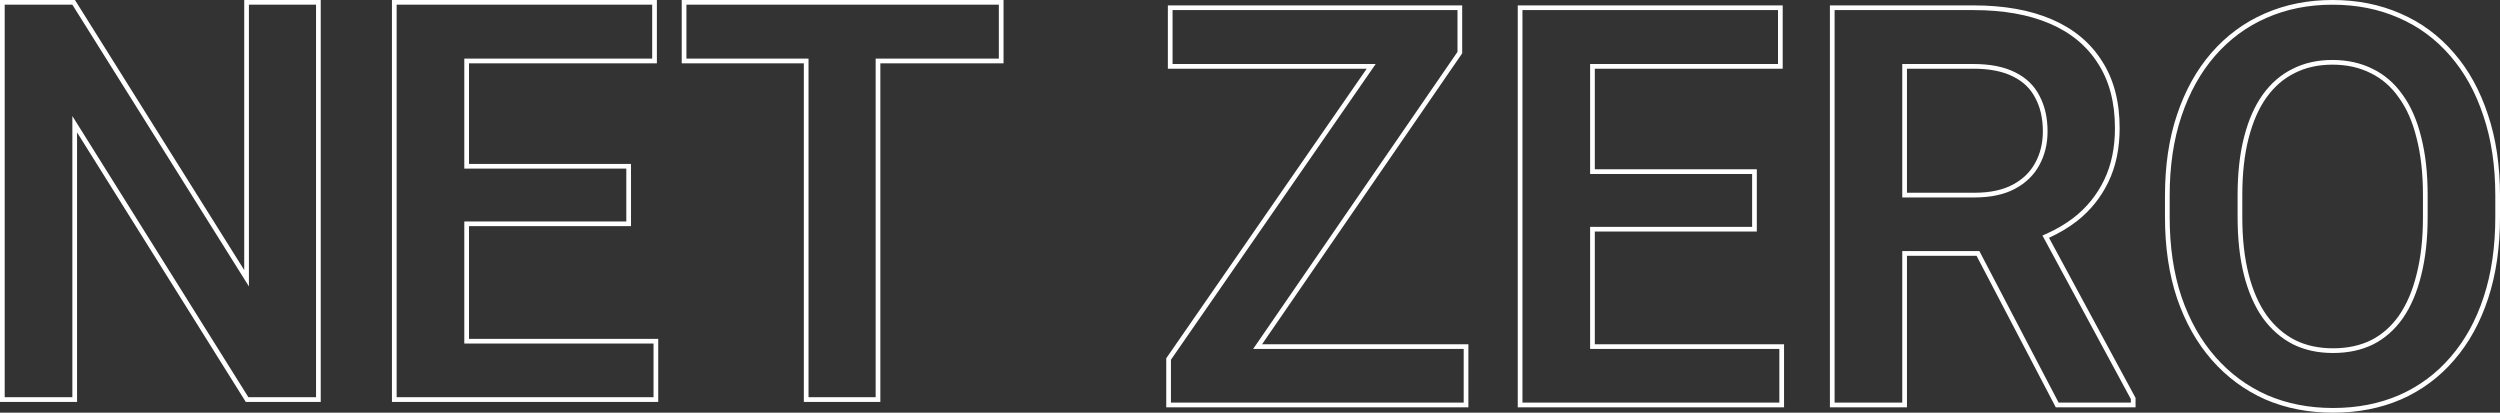 <svg width="1048" height="173" viewBox="0 0 1048 173" fill="none" xmlns="http://www.w3.org/2000/svg">
  <rect x="0" y="0" width="1048" height="173" fill="#333333" stroke="none"/>
  <path fill-rule="evenodd" clip-rule="evenodd" d="M134.454 0V168.48H103.031L32.302 55.5V168.48H0V0H31.423L102.378 113.212V0H134.454ZM104.348 120.064L30.333 1.97H1.97V166.51H30.333V48.642L104.122 166.51H132.485V1.97H104.348V120.064ZM275.931 142.052V168.48H164.302V0H275.366V26.541H196.605V68.709H264.518V94.798H196.605V142.052H275.931ZM194.635 144.021H273.961V166.51H166.272V1.97H273.396V24.571H194.635V70.679H262.548V92.829H194.635V144.021ZM287.747 1.97V24.571H338.936V166.51H367.073V24.571H418.714V1.97H287.747ZM369.043 26.541V168.48H336.967V26.541H285.778V0H420.684V26.541H369.043ZM615.548 144.312V170.74H488.891V150.186L572.928 28.801H489.569V2.26H612.949V22.358L529.059 144.312H615.548ZM525.314 146.281H613.578V168.77H490.86V150.802L576.687 26.832H491.538V4.23H610.979V21.746L525.314 146.281ZM747.871 144.312V170.74H636.243V2.26H747.306V28.801H668.545V70.969H736.458V97.058H668.545V144.312H747.871ZM666.576 146.281H745.902V168.77H638.213V4.23H745.337V26.832H666.576V72.939H734.489V95.089H666.576V146.281ZM767.097 2.26H827.262C839.956 2.26 850.894 4.171 860.015 8.069C869.155 11.975 876.222 17.795 881.126 25.543C886.12 33.236 888.557 42.668 888.557 53.728C888.557 62.182 887.005 69.716 883.841 76.28C880.696 82.808 876.247 88.319 870.51 92.799L870.497 92.809C867.034 95.466 863.18 97.753 858.944 99.676L895.224 166.803V170.74H861.777L828.568 107.229H799.399V170.74H767.097V2.26ZM797.43 105.259H829.76L862.97 168.77H893.254V167.301L856.192 98.725C856.804 98.47 857.409 98.208 858.006 97.939C862.165 96.061 865.93 93.831 869.298 91.246C874.797 86.952 879.054 81.678 882.067 75.425C885.08 69.172 886.587 61.94 886.587 53.728C886.587 42.954 884.214 33.913 879.468 26.605C874.797 19.222 868.055 13.647 859.241 9.88C850.427 6.113 839.767 4.23 827.262 4.23H769.067V168.77H797.43V105.259ZM827.714 82.771C834.494 82.771 840.144 81.565 844.664 79.154C849.184 76.744 852.574 73.466 854.834 69.323C857.169 65.104 858.337 60.357 858.337 55.084C858.337 49.358 857.207 44.386 854.947 40.166C852.762 35.872 849.372 32.595 844.777 30.335C840.182 27.999 834.343 26.832 827.262 26.832H797.43V82.771H827.714ZM799.399 80.801H827.714C834.271 80.801 839.58 79.634 843.737 77.416C847.948 75.17 851.045 72.157 853.105 68.379L853.111 68.369C855.27 64.469 856.367 60.056 856.367 55.084C856.367 49.619 855.29 44.978 853.211 41.097L853.201 41.078L853.192 41.06C851.213 37.17 848.147 34.187 843.908 32.102L843.896 32.097L843.885 32.091C839.649 29.938 834.143 28.801 827.262 28.801H799.399V80.801ZM1006.6 167.408L1006.58 167.414C997.948 171.149 988.412 173 978.004 173C967.67 173 958.172 171.148 949.537 167.414L949.518 167.405C940.968 163.596 933.544 158.113 927.258 150.973C920.965 143.825 916.098 135.192 912.635 125.111L912.631 125.098C909.237 114.992 907.557 103.624 907.557 91.02V81.98C907.557 69.376 909.237 58.045 912.633 48.011C916.018 37.931 920.808 29.298 927.024 22.149C933.312 14.929 940.743 9.439 949.304 5.703C957.94 1.891 967.441 0 977.778 0C988.188 0 997.726 1.89 1006.36 5.701C1015 9.437 1022.43 14.927 1028.65 22.152C1034.87 29.303 1039.62 37.938 1042.93 48.019C1046.32 58.051 1048 69.38 1048 81.98V91.02C1048 103.62 1046.36 114.983 1043.04 125.085C1039.73 135.17 1034.98 143.808 1028.76 150.961C1022.62 158.112 1015.23 163.599 1006.6 167.408ZM1041.06 48.642C1037.82 38.773 1033.19 30.372 1027.16 23.441C1021.13 16.435 1013.94 11.123 1005.58 7.507C997.214 3.816 987.948 1.97 977.778 1.97C967.684 1.97 958.455 3.816 950.093 7.507C941.806 11.123 934.612 16.435 928.51 23.441C922.483 30.372 917.813 38.773 914.498 48.642C911.183 58.436 909.526 69.549 909.526 81.98V91.02C909.526 103.451 911.183 114.601 914.498 124.471C917.888 134.34 922.634 142.741 928.736 149.672C934.838 156.603 942.033 161.914 950.319 165.606C958.681 169.222 967.91 171.03 978.004 171.03C988.174 171.03 997.44 169.222 1005.8 165.606C1014.16 161.914 1021.32 156.603 1027.27 149.672C1033.3 142.741 1037.93 134.34 1041.17 124.471C1044.41 114.601 1046.03 103.451 1046.03 91.02V81.98C1046.03 69.549 1044.37 58.436 1041.06 48.642ZM1013.05 57.937L1013.04 57.925C1011.36 51.035 1008.85 45.371 1005.57 40.876L1005.56 40.862L1005.55 40.847C1002.34 36.281 998.407 32.893 993.756 30.638L993.745 30.633L993.735 30.628C989.069 28.294 983.764 27.106 977.778 27.106C971.792 27.106 966.53 28.294 961.946 30.622L961.935 30.628L961.924 30.633C957.344 32.888 953.407 36.279 950.114 40.859C946.896 45.364 944.385 51.041 942.622 57.944L942.621 57.949C940.864 64.758 939.972 72.686 939.972 81.754V91.02C939.972 100.087 940.864 108.055 942.622 114.943C944.382 121.834 946.927 127.586 950.222 132.246C953.592 136.831 957.572 140.266 962.161 142.598C966.748 144.854 972.014 146.007 978.004 146.007C984.073 146.007 989.376 144.853 993.959 142.599C998.542 140.27 1002.44 136.843 1005.66 132.27C1008.88 127.611 1011.36 121.857 1013.04 114.962L1013.05 114.943C1014.81 108.055 1015.7 100.087 1015.7 91.02V81.754C1015.7 72.686 1014.81 64.758 1013.05 57.949L1013.05 57.937ZM994.841 144.36C989.945 146.771 984.332 147.977 978.004 147.977C971.752 147.977 966.177 146.771 961.28 144.36C956.384 141.874 952.165 138.22 948.624 133.398C945.159 128.501 942.522 122.512 940.714 115.43C938.906 108.348 938.002 100.212 938.002 91.02V81.754C938.002 72.562 938.906 64.463 940.714 57.457C942.522 50.375 945.121 44.461 948.511 39.715C951.977 34.893 956.158 31.276 961.054 28.866C965.951 26.38 971.526 25.136 977.778 25.136C984.031 25.136 989.643 26.38 994.615 28.866C999.587 31.276 1003.77 34.893 1007.16 39.715C1010.62 44.461 1013.22 50.375 1014.96 57.457C1016.76 64.463 1017.67 72.562 1017.67 81.754V91.02C1017.67 100.212 1016.76 108.348 1014.96 115.43C1013.22 122.512 1010.66 128.501 1007.27 133.398C1003.88 138.22 999.738 141.874 994.841 144.36Z" fill="white"/>
</svg>  